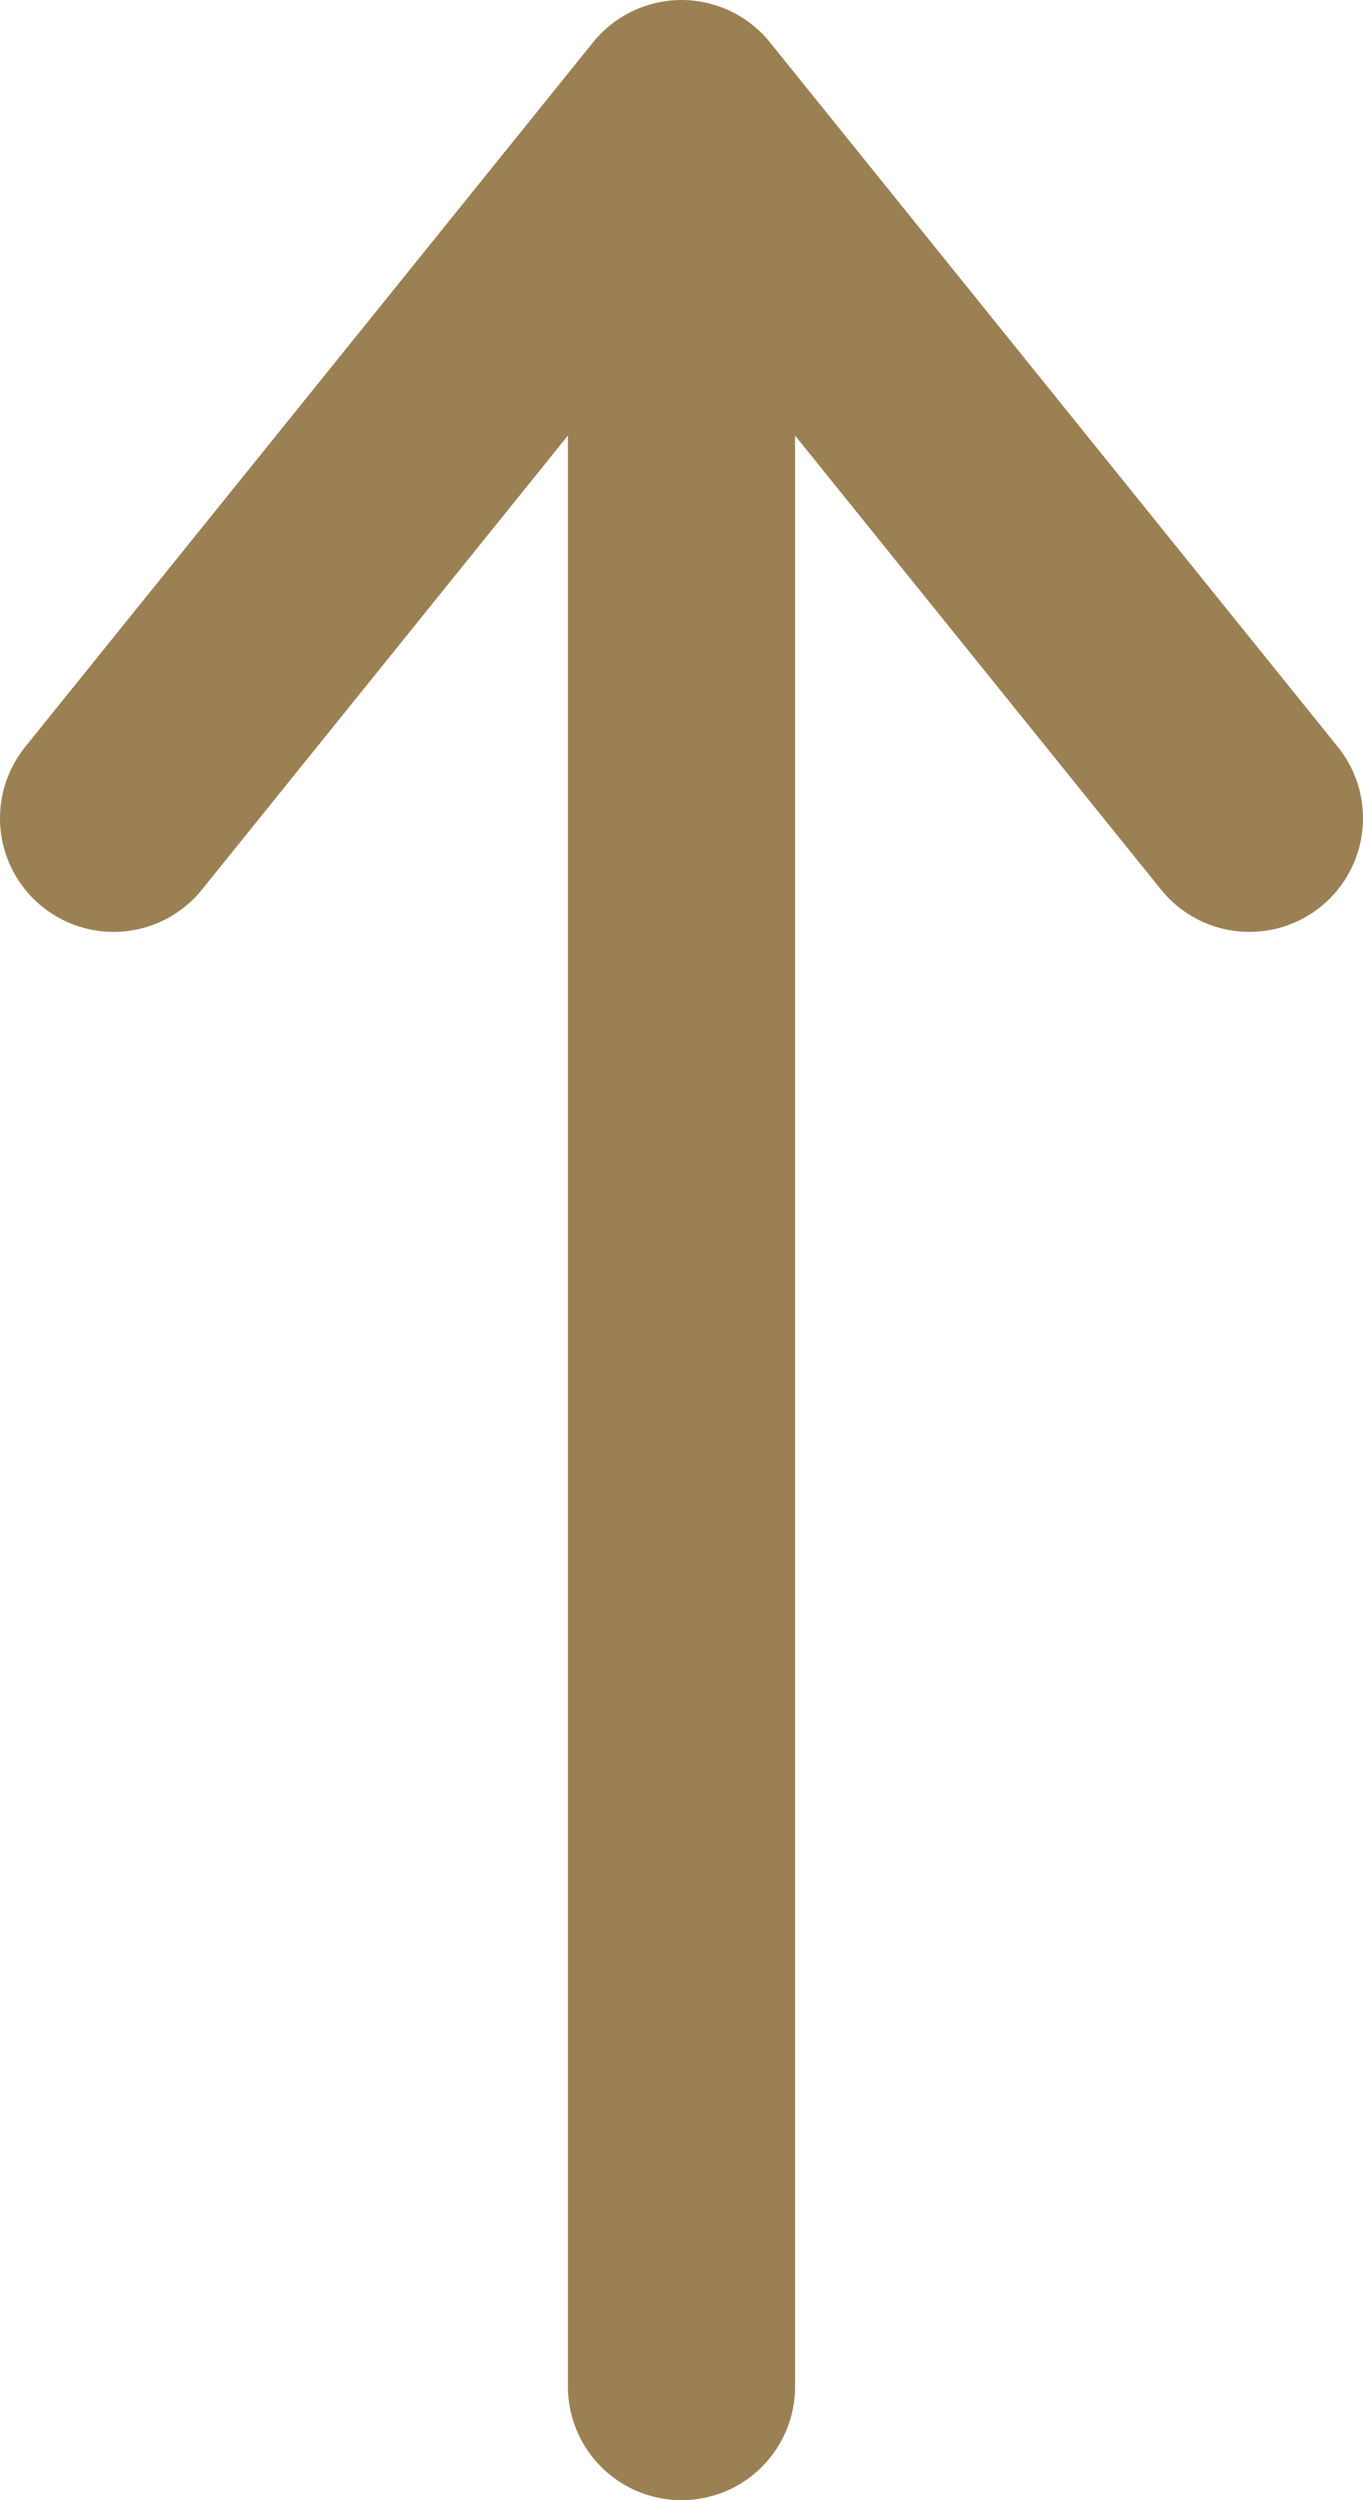 <svg xmlns="http://www.w3.org/2000/svg" width="24" height="44"><path d="M12 42V2M2 14.4 12 2m10 12.4L12 2" style="fill:none;stroke:#9b8054;stroke-linecap:round;stroke-linejoin:round;stroke-width:4px"/></svg>
